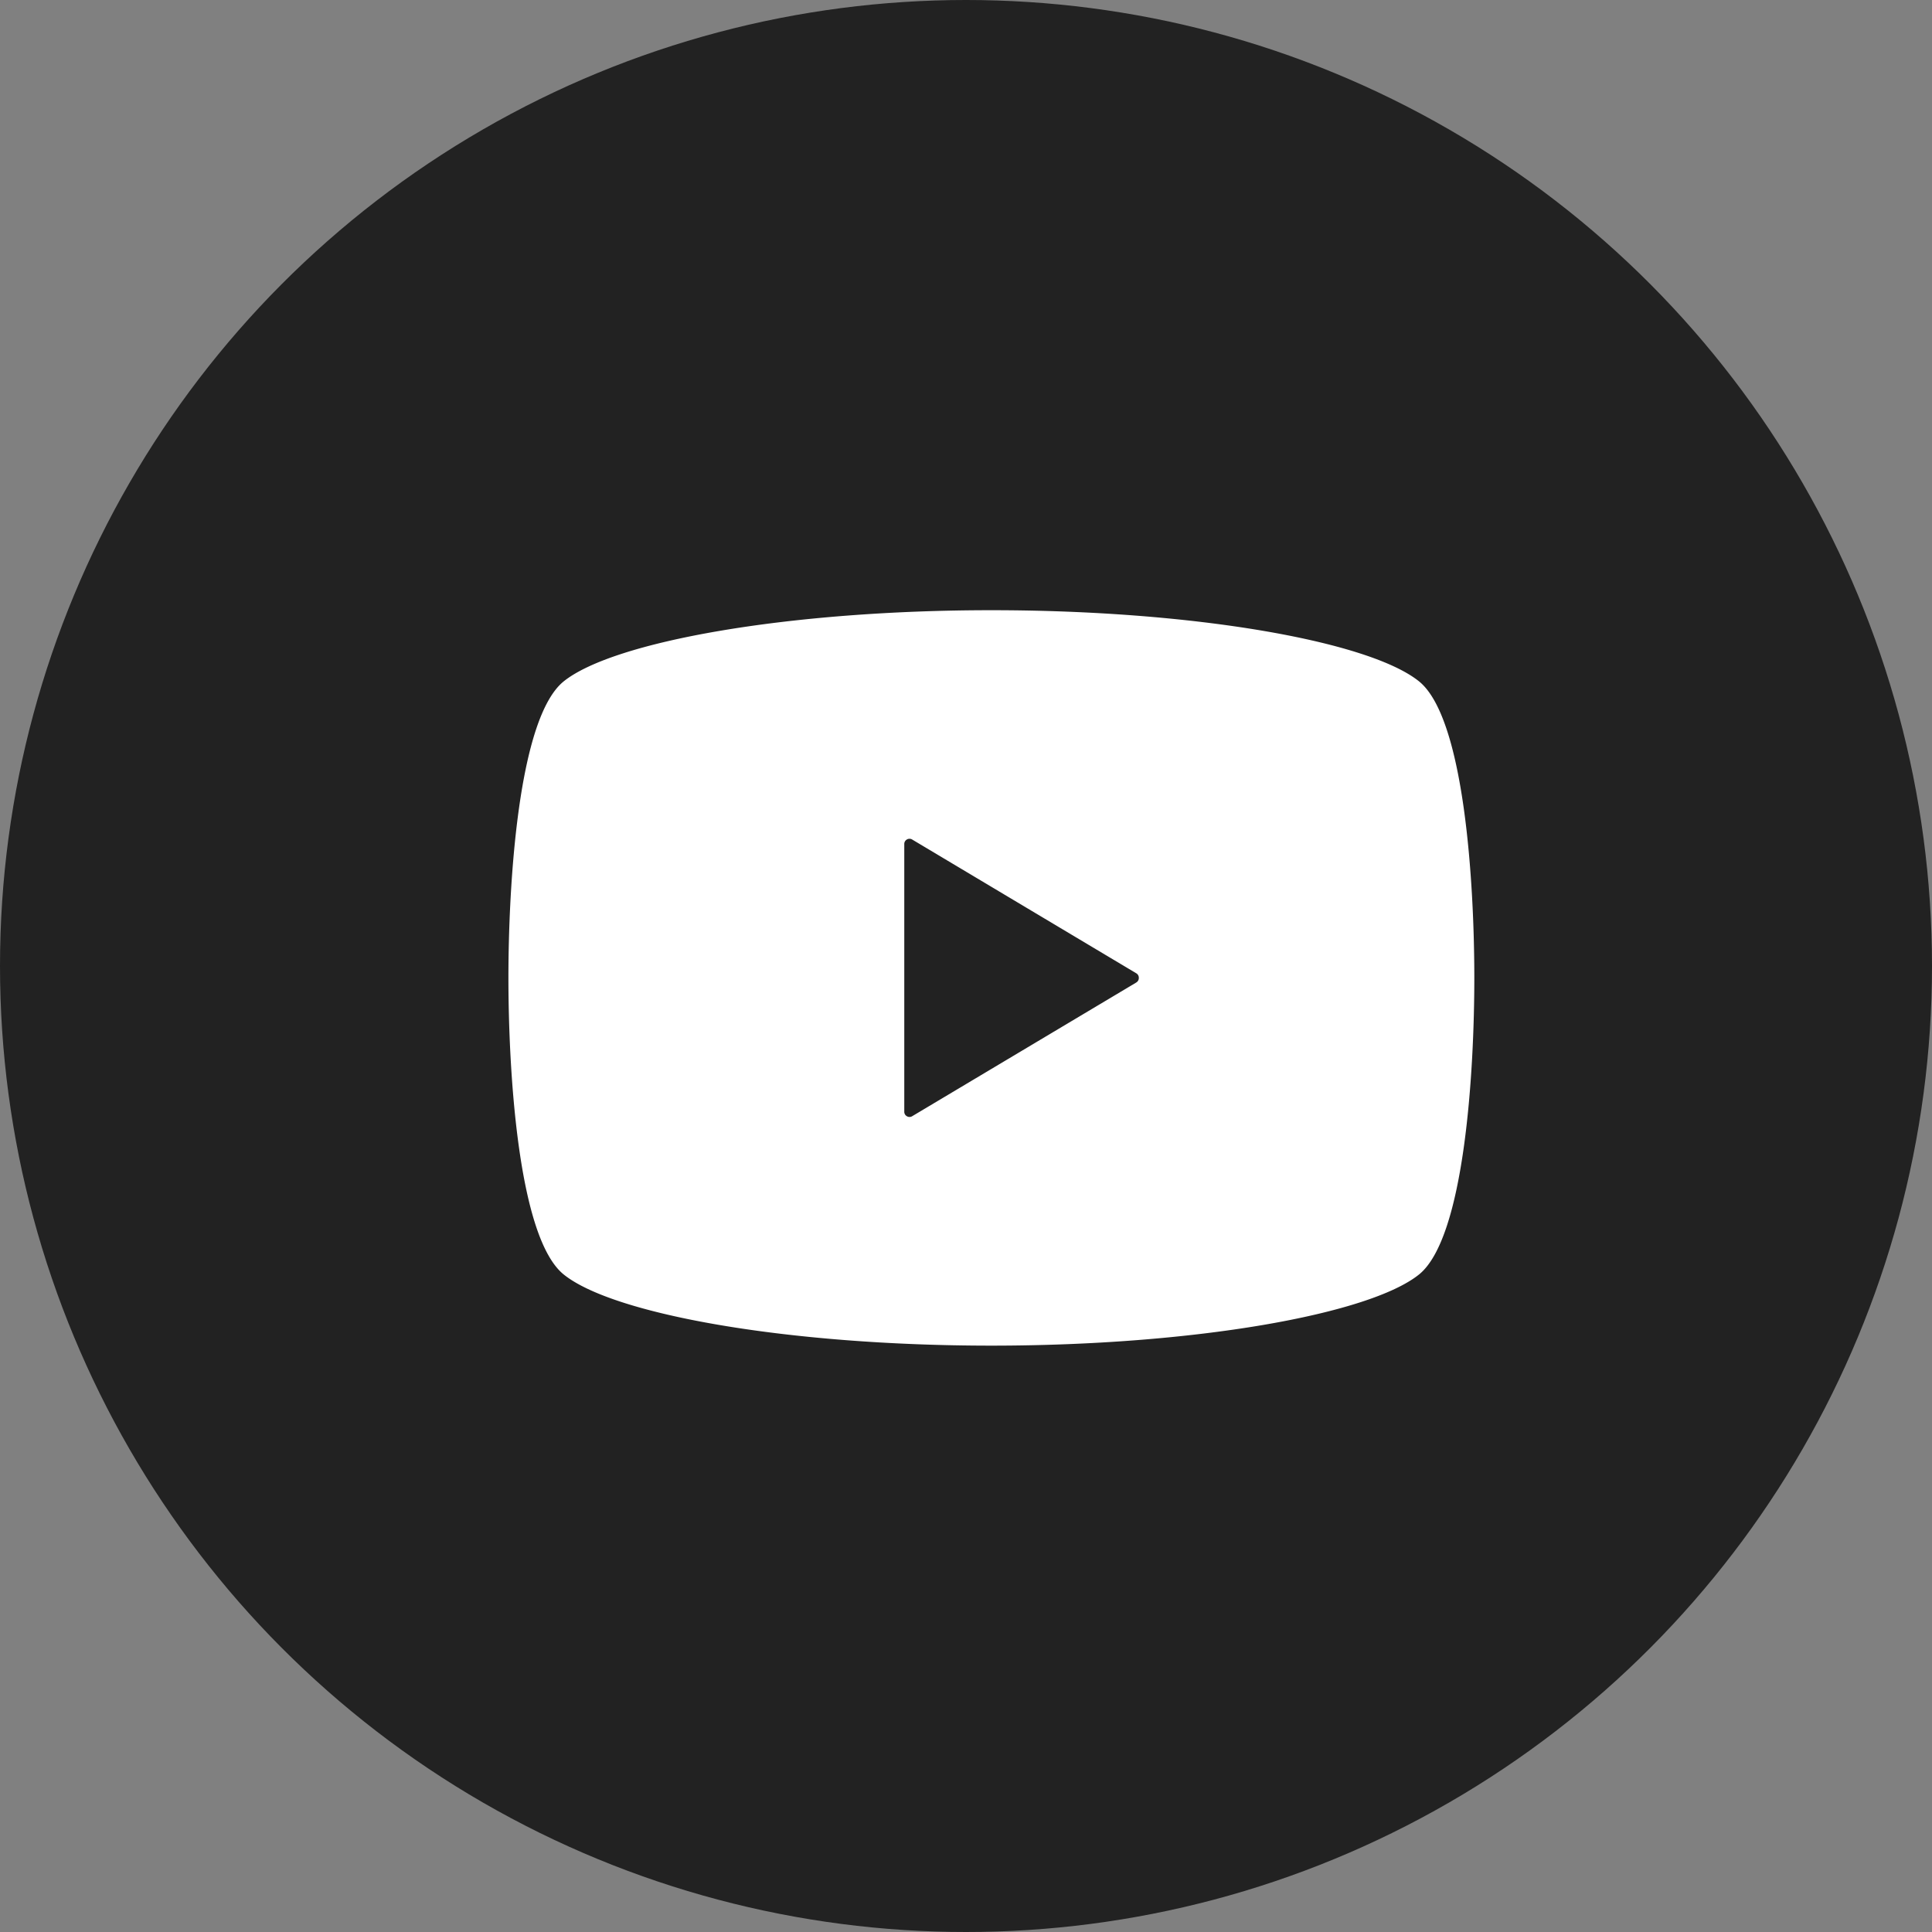 <svg xmlns="http://www.w3.org/2000/svg" width="38" height="38" viewBox="0 0 38 38">
  <rect x="0" y="0" width="38" height="38" fill="#808080" stroke="none"/>
  <g id="グループ_6478" data-name="グループ 6478" transform="translate(-686 -9797)">
    <circle id="楕円形_114" data-name="楕円形 114" cx="19" cy="19" r="19" transform="translate(686 9797)" fill="#222"/>
    <g id="グループ_6474" data-name="グループ 6474" transform="translate(696 9809)">
      <path id="パス_4" data-name="パス 4" d="M2134.132-458.333c-.973-.786-4.406-1.4-8.412-1.4s-7.439.617-8.412,1.4c-.894.722-1.087,3.982-1.087,5.832s.193,5.111,1.087,5.833c.973.786,4.407,1.4,8.412,1.4s7.439-.617,8.412-1.4c.894-.722,1.087-3.982,1.087-5.833S2135.026-457.611,2134.132-458.333Zm-5.561,5.922-4.411,2.632a.1.1,0,0,1-.1,0,.1.1,0,0,1-.053-.09v-5.265a.1.1,0,0,1,.053-.09.1.1,0,0,1,.1,0l4.411,2.633a.1.1,0,0,1,.049.089A.1.1,0,0,1,2128.57-452.411Z" transform="translate(-2116.221 459.735)" fill="#fff"/>
    </g>
  </g>
</svg>
